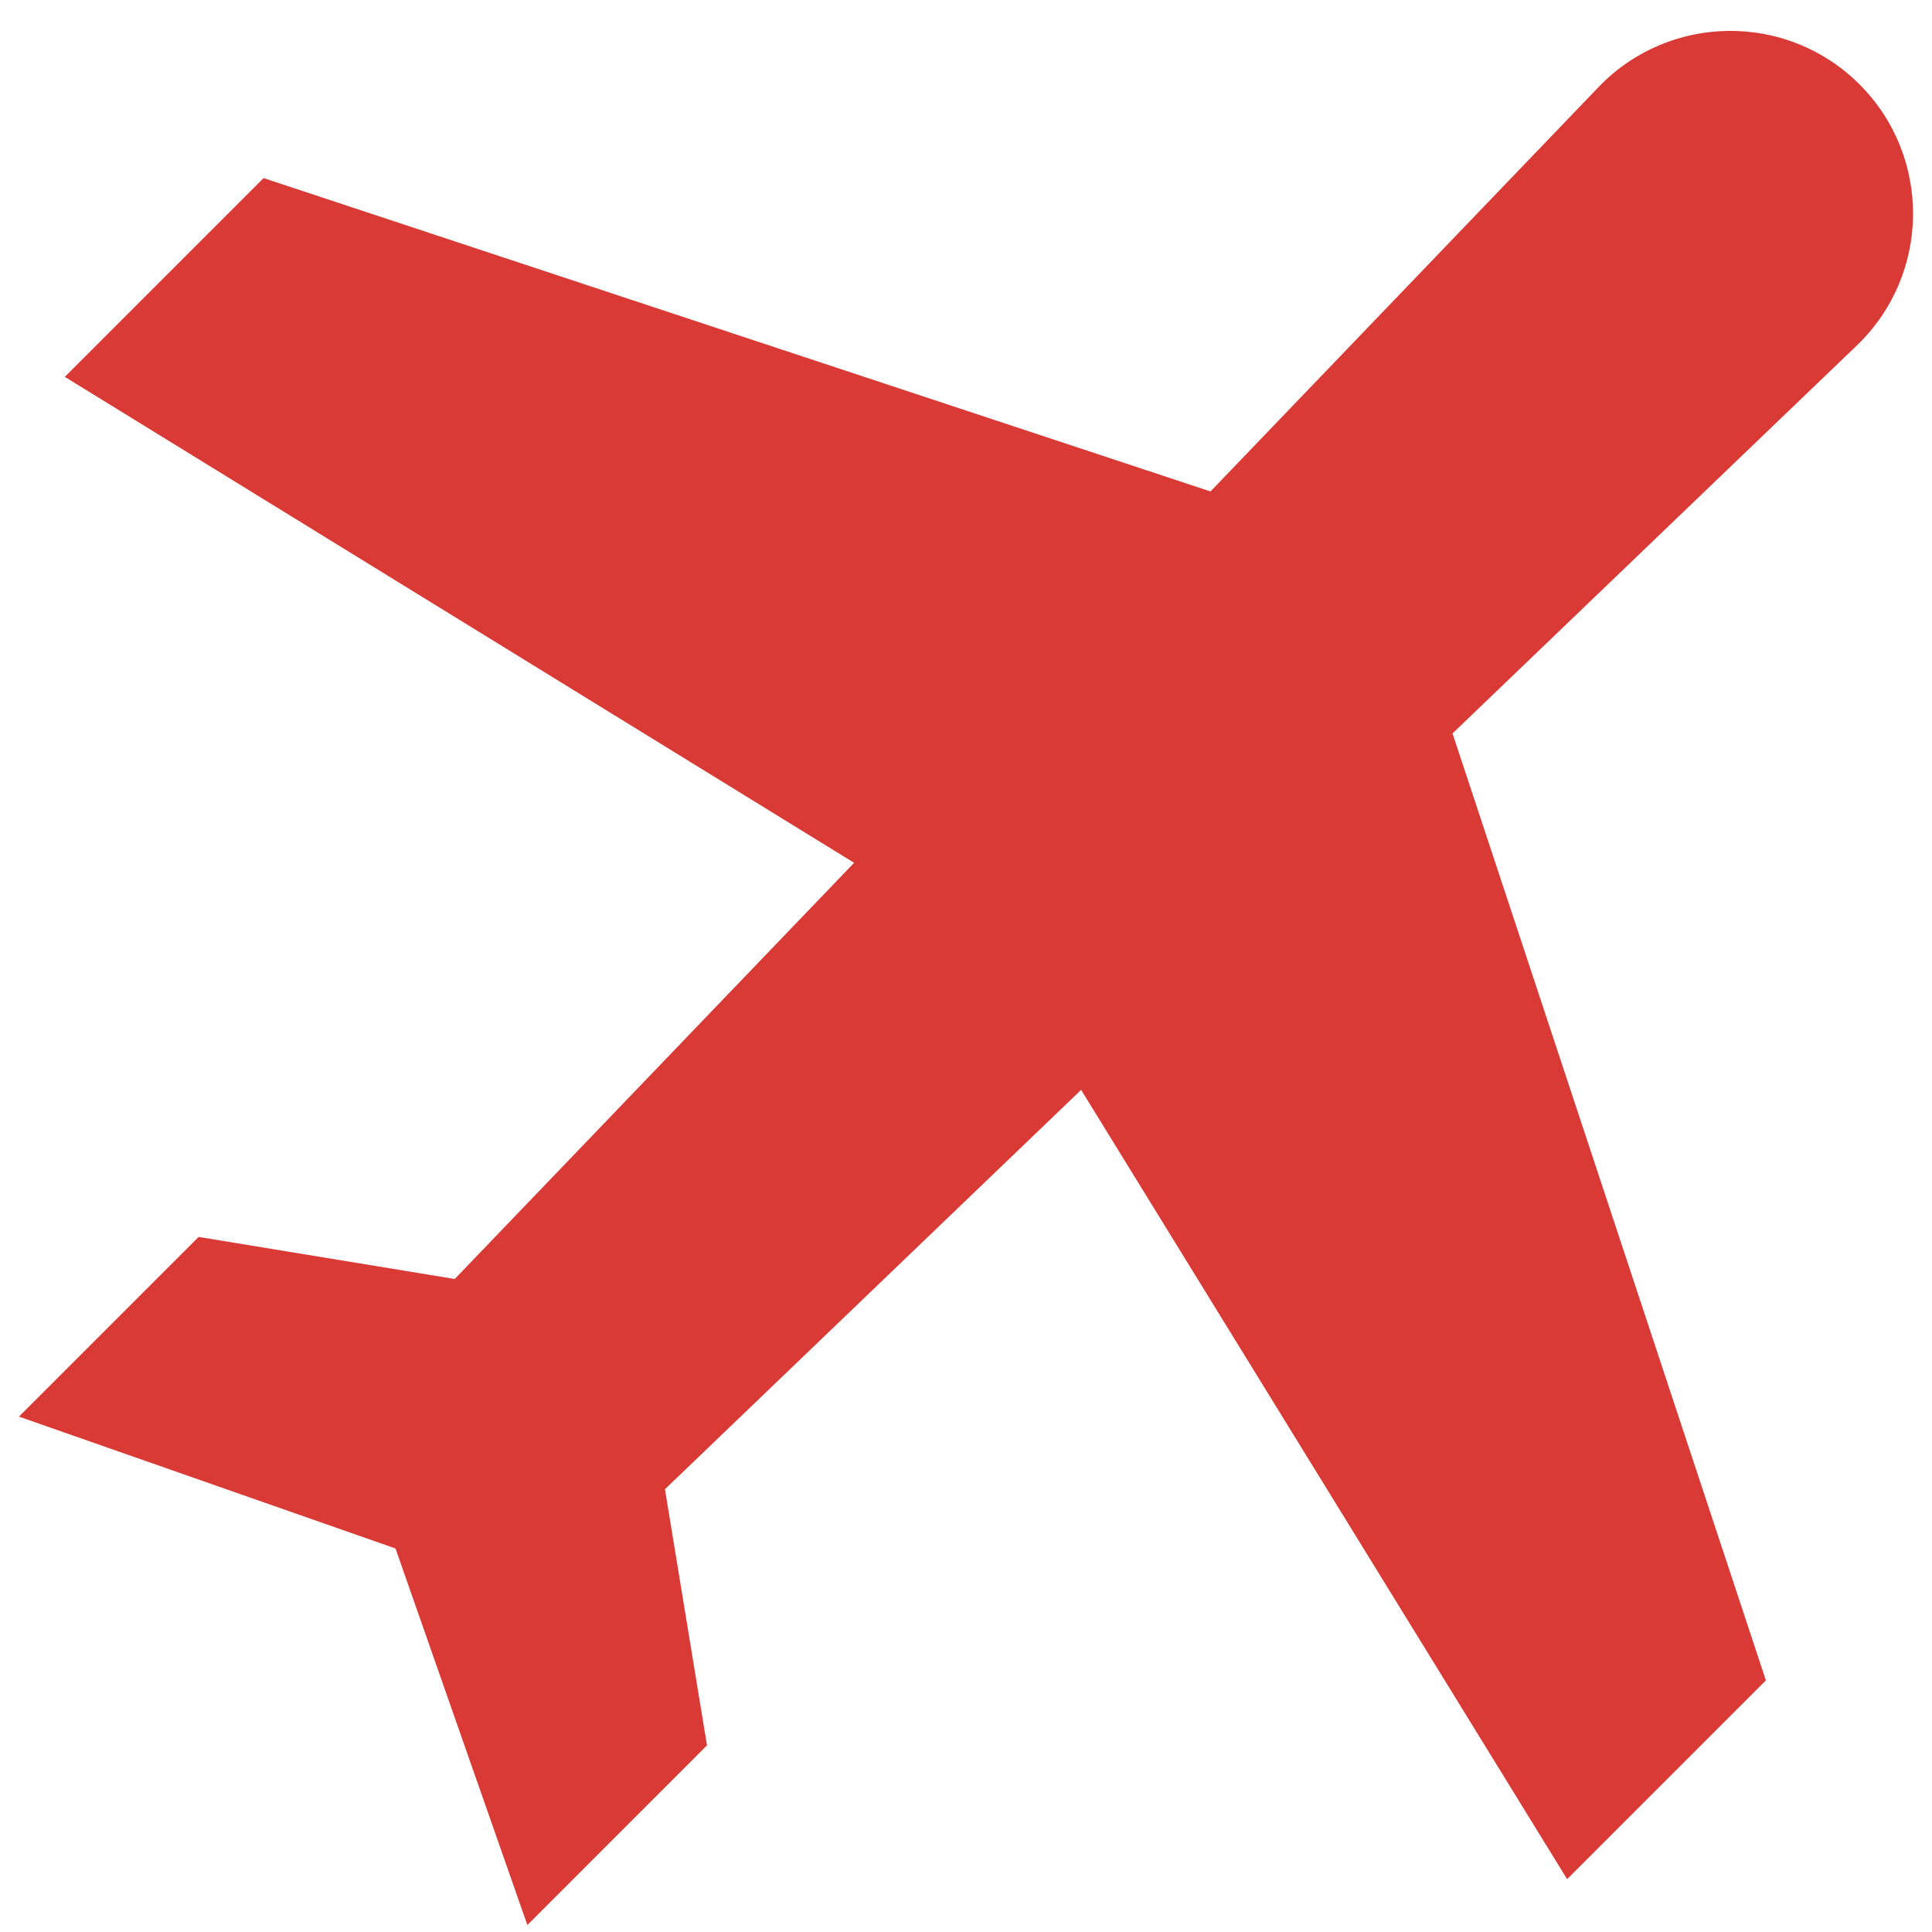 <svg width="51" height="51" viewBox="0 0 51 51" fill="none" xmlns="http://www.w3.org/2000/svg">
<g clip-path="url(#clip0_284_7123)">
<path d="M49.087 2.228C47.176 0.317 44.068 0.349 42.197 2.299L31.954 12.973L6.958 4.701L1.711 9.948L22.546 22.776L12.004 33.762L5.243 32.652L0.5 37.395L10.44 40.876L13.921 50.816L18.663 46.073L17.553 39.312L28.539 28.77L41.368 49.605L46.615 44.358L38.343 19.361L49.016 9.119C50.966 7.247 50.998 4.139 49.087 2.228Z" fill="#DA3A35"/>
</g>
<defs>
<clipPath id="clip0_284_7123">
<rect width="50" height="50" fill="white" transform="translate(0.5 0.816)"/>
</clipPath>
</defs>
</svg>
